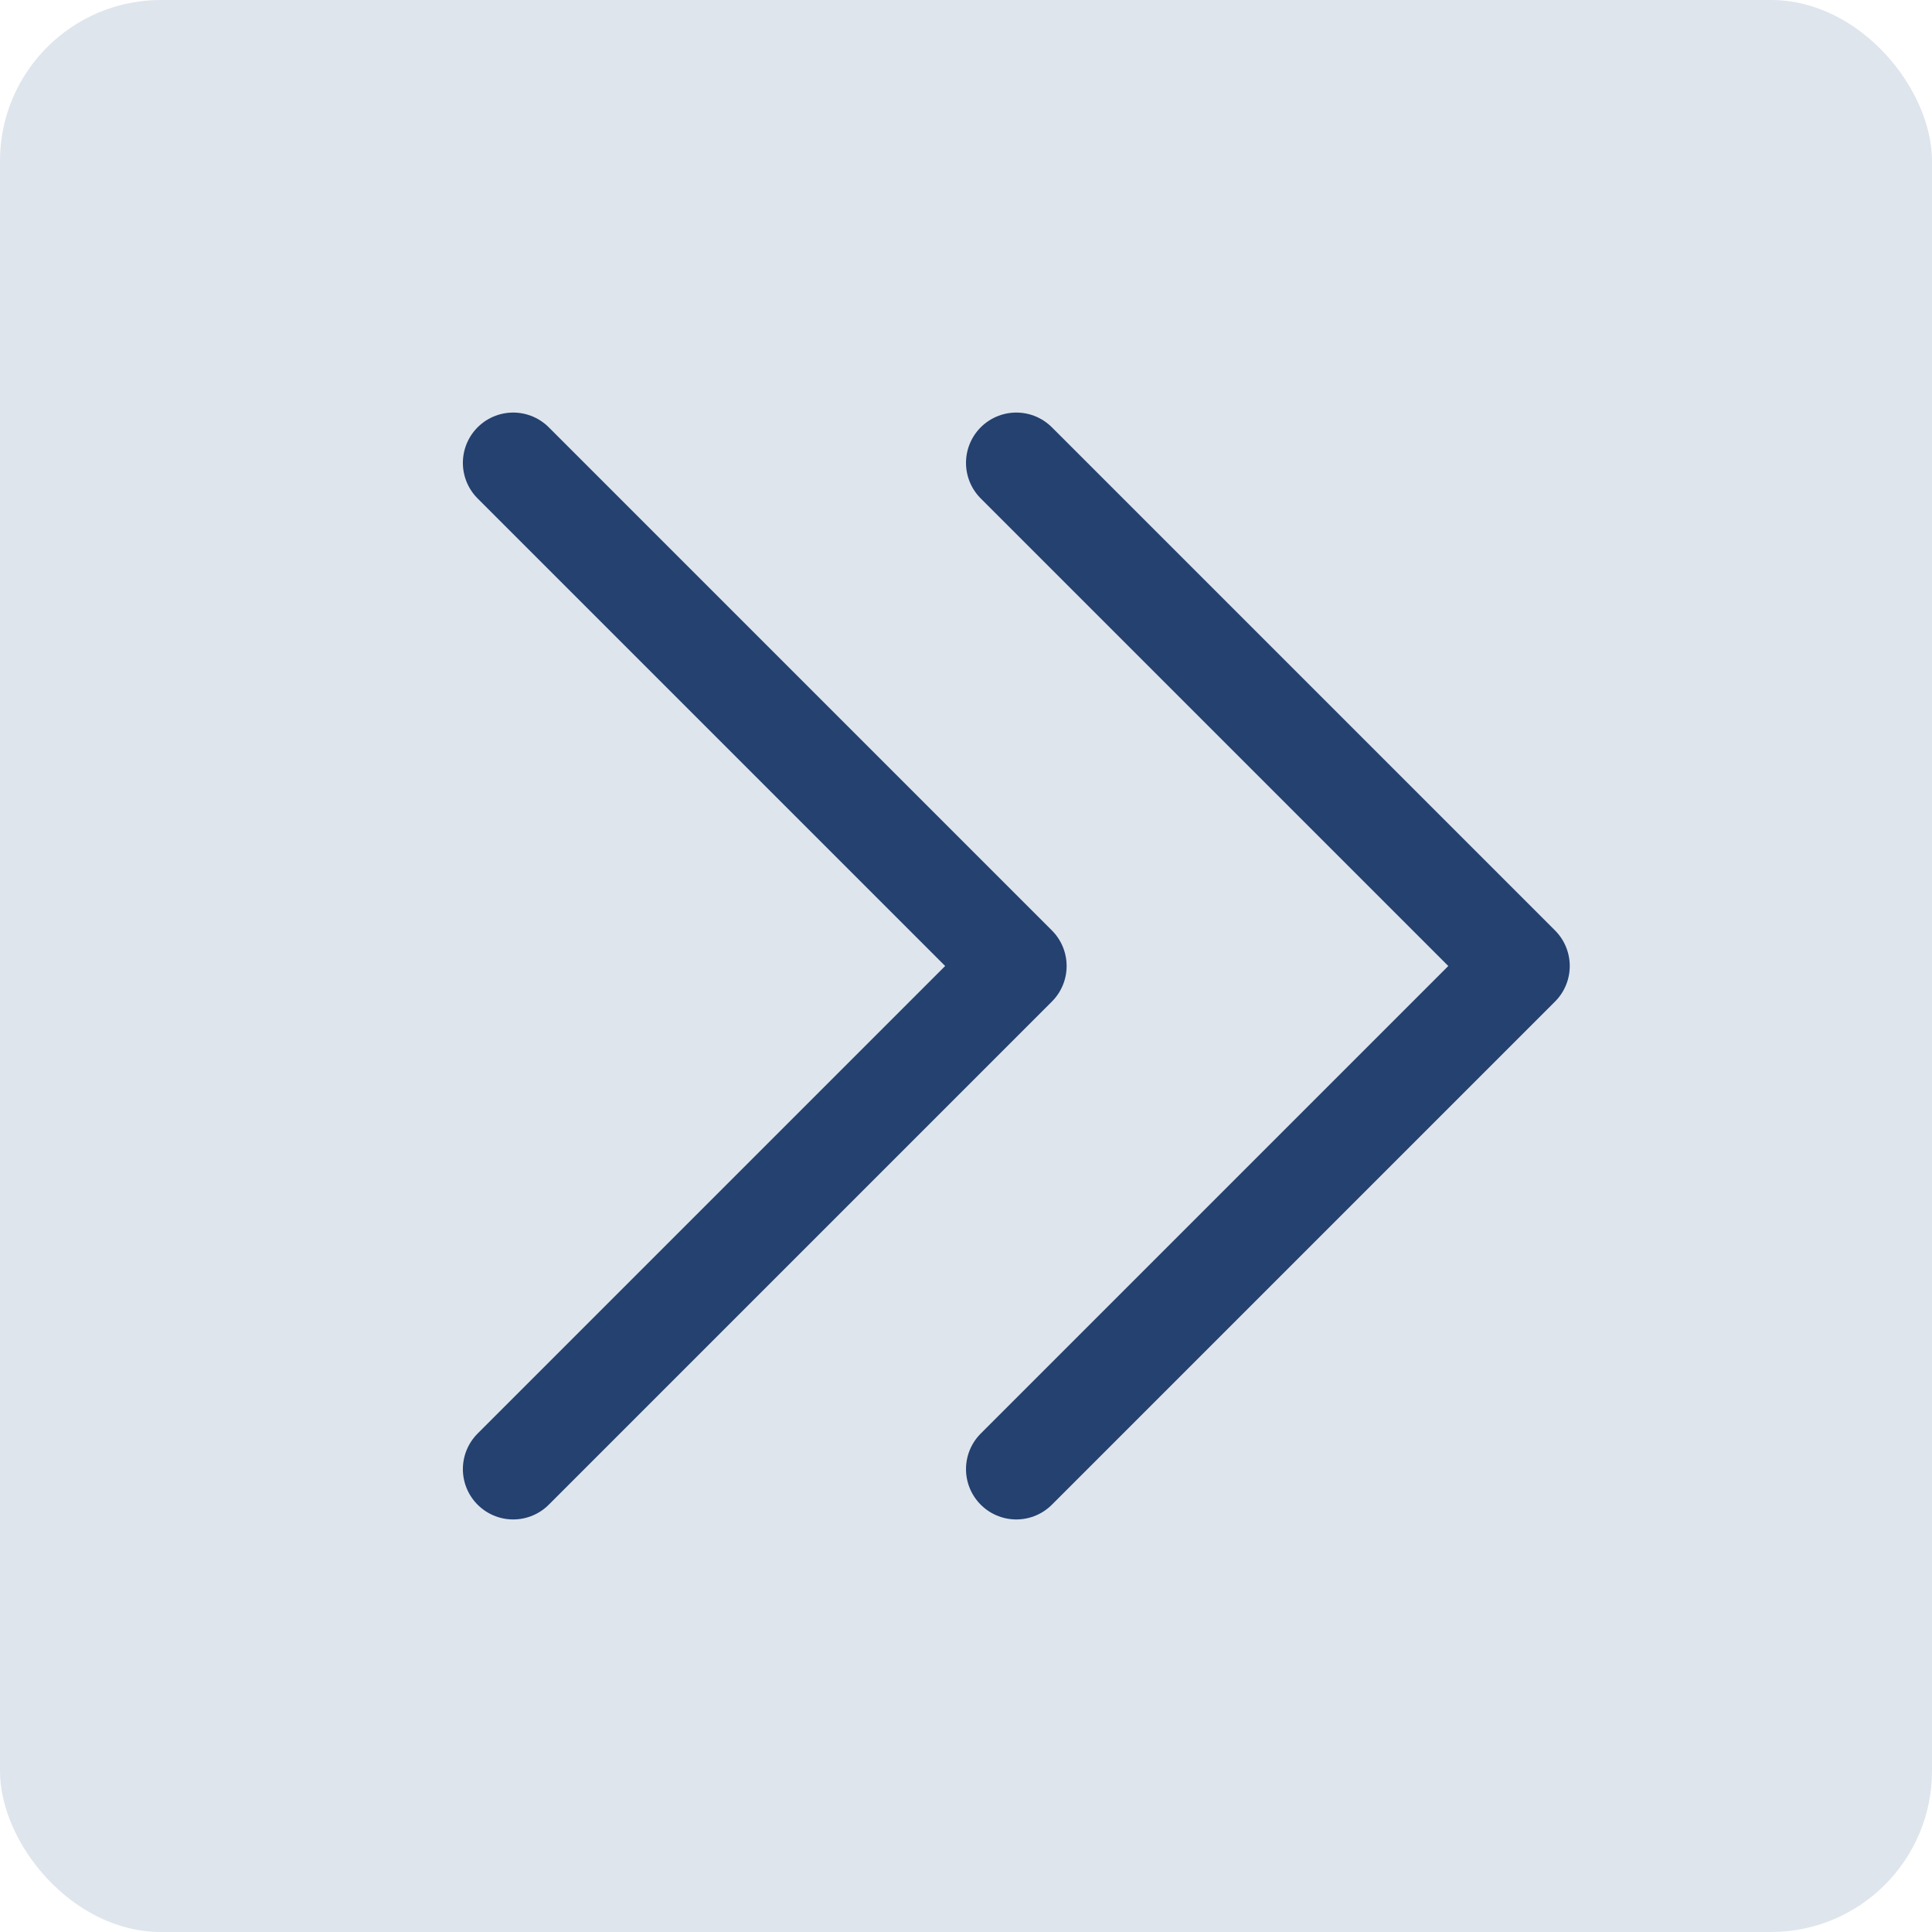 <svg width="48" height="48" viewBox="0 0 48 48" fill="none" xmlns="http://www.w3.org/2000/svg">
<g clip-path="url(#clip0_6335_6289)">
<rect width="48" height="48" rx="4" fill="#DEE5ED"/>
<g clip-path="url(#clip1_6335_6289)">
<path d="M12.75 11.5L25.25 24L12.75 36.5" stroke="#24416F" stroke-width="2.5" stroke-linecap="round" stroke-linejoin="round"/>
<path d="M25.25 11.5L37.75 24L25.25 36.5" stroke="#24416F" stroke-width="2.5" stroke-linecap="round" stroke-linejoin="round"/>
</g>
</g>
<defs>
<clipPath id="clip0_6335_6289">
<rect width="48" height="48" rx="4" fill="white"/>
</clipPath>
<clipPath id="clip1_6335_6289">
<rect width="40" height="40" fill="white" transform="translate(4 4)"/>
</clipPath>
</defs>
</svg>
